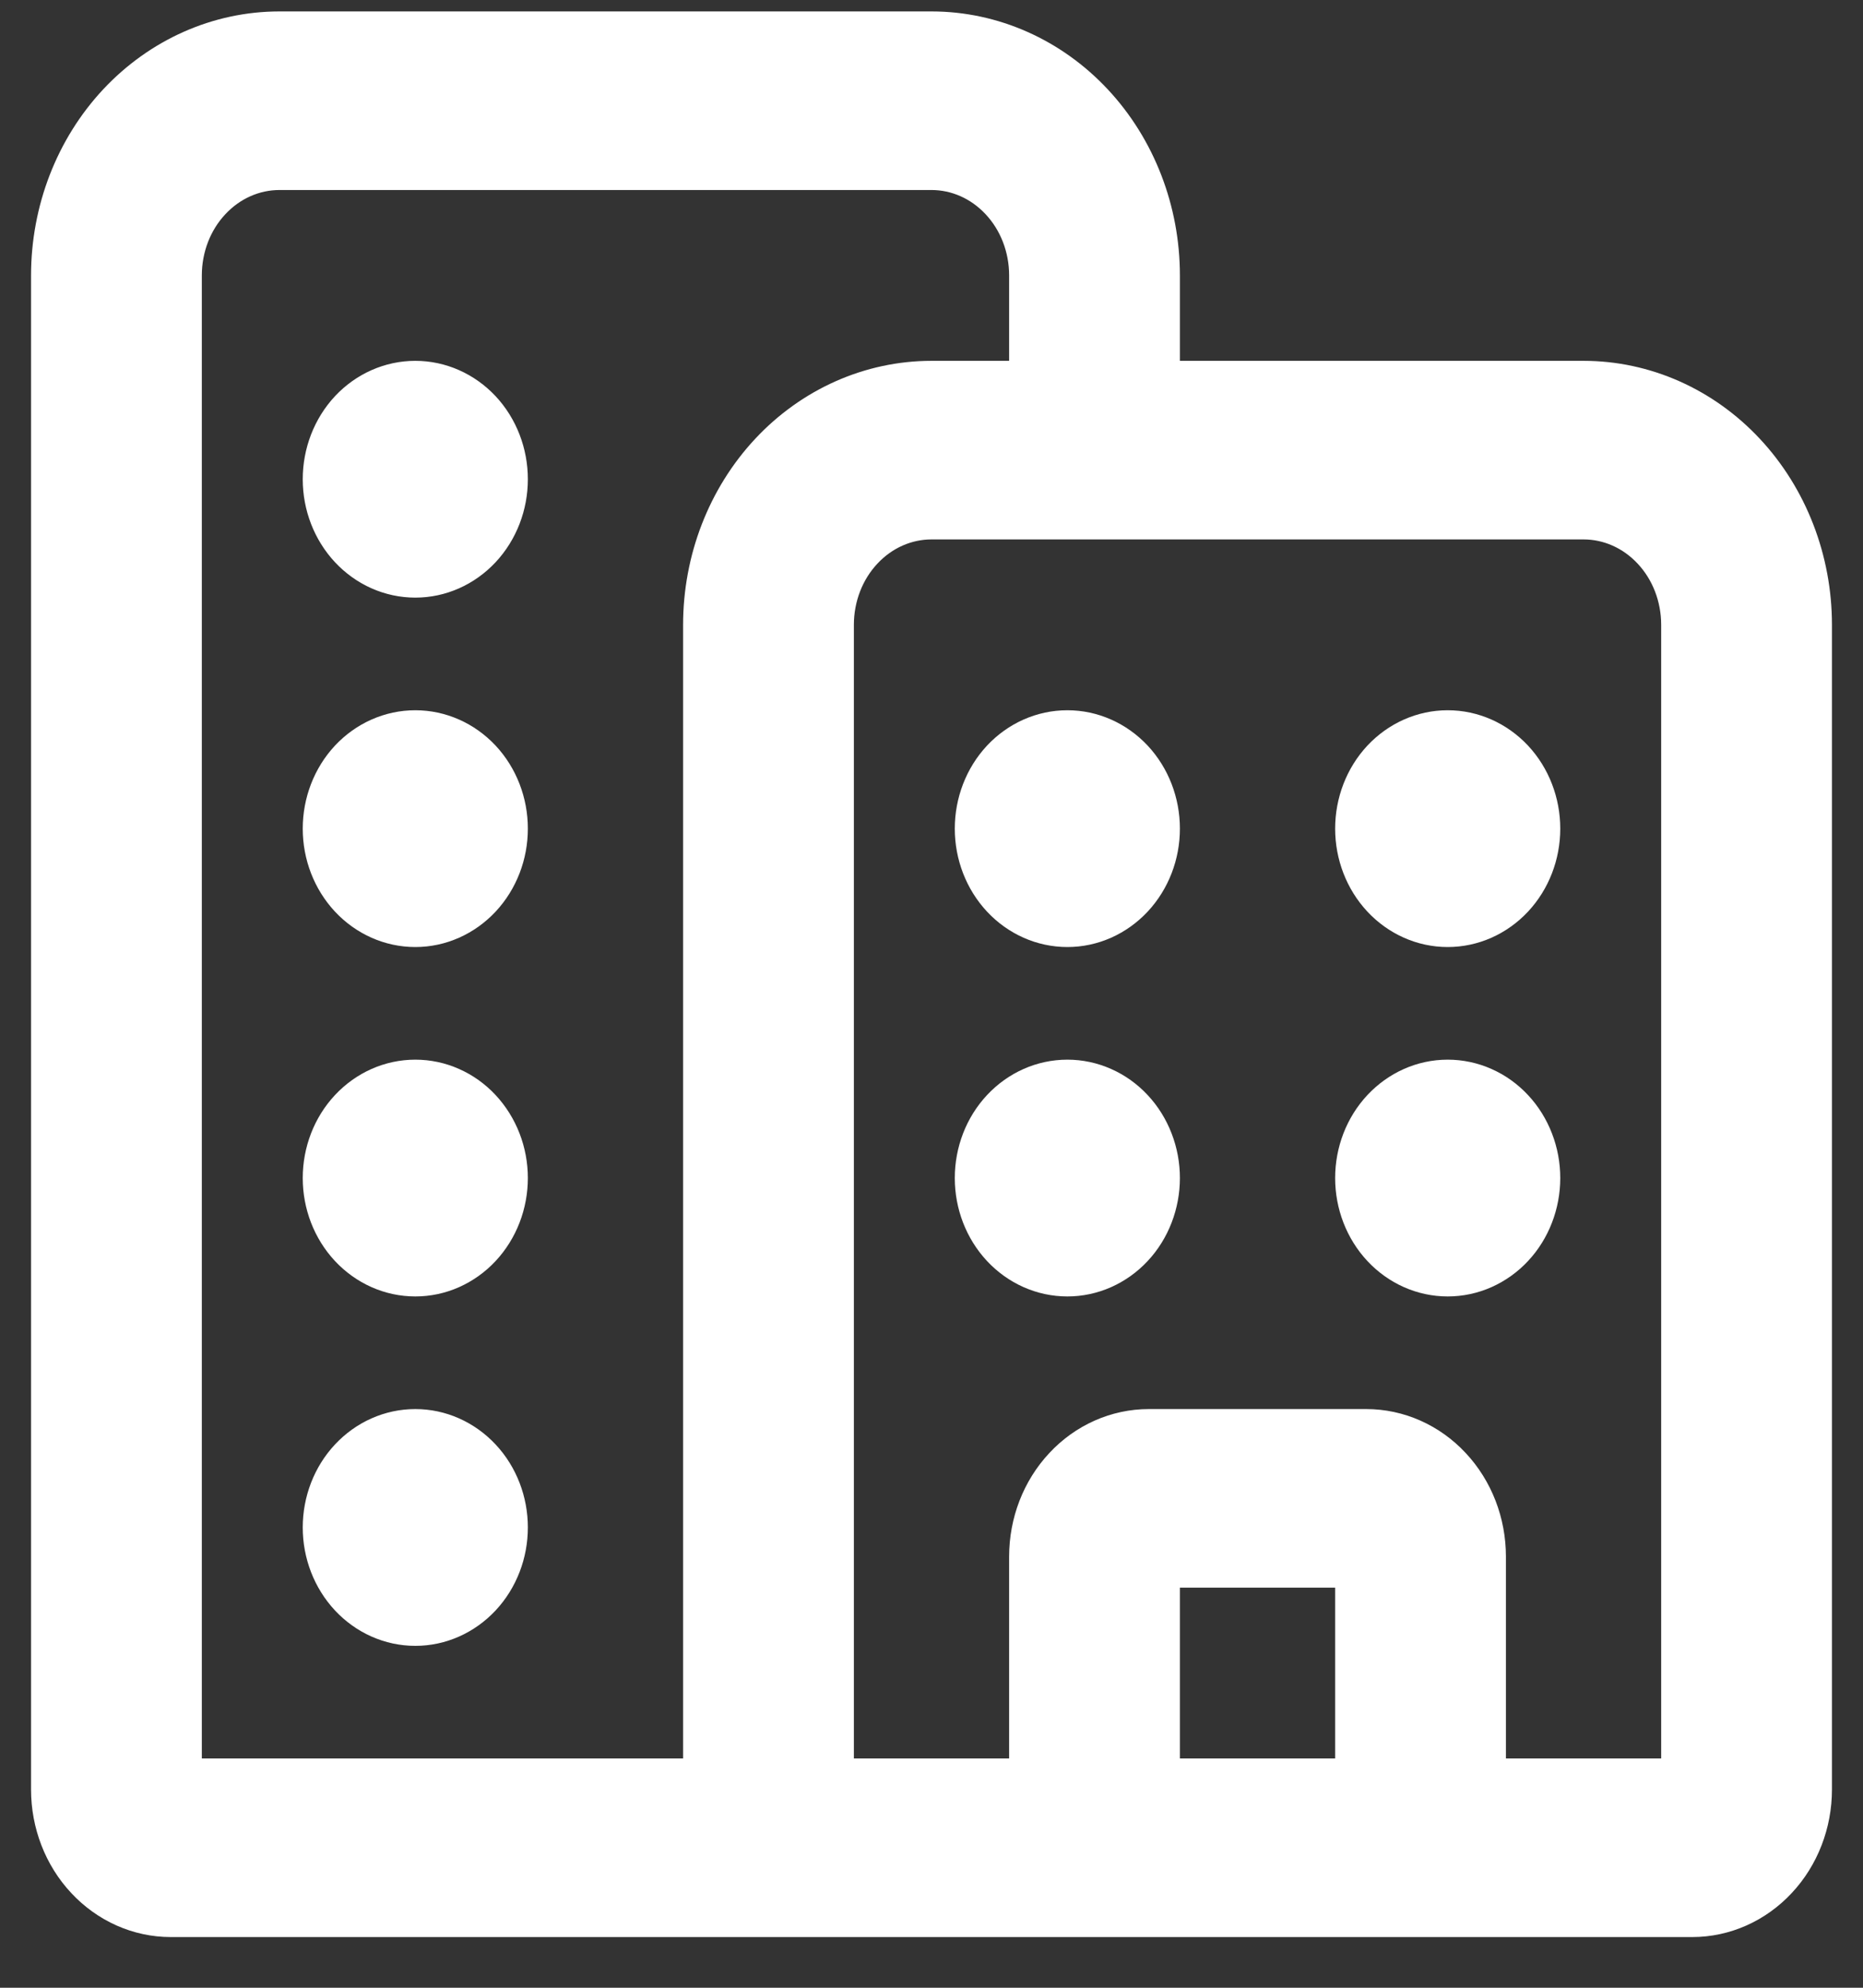 <svg width="30" height="32" viewBox="0 0 30 32" fill="none" xmlns="http://www.w3.org/2000/svg">
<rect x="0" y="0" width="30" height="32" fill="#333333" stroke="none"/>
<path d="M1 4.434C1 3.439 1.369 2.485 2.025 1.782C2.682 1.079 3.572 0.684 4.5 0.684H15C15.928 0.684 16.819 1.079 17.475 1.782C18.131 2.485 18.5 3.439 18.5 4.434V6.309H25.5C26.428 6.309 27.319 6.704 27.975 7.407C28.631 8.11 29 9.064 29 10.059V28.809C29 29.306 28.816 29.783 28.487 30.134C28.159 30.486 27.714 30.684 27.25 30.684H2.75C2.286 30.684 1.841 30.486 1.513 30.134C1.184 29.783 1 29.306 1 28.809V4.434ZM18.5 28.809H22V25.059H18.5V28.809ZM23.75 28.809H27.25V10.059C27.25 9.561 27.066 9.084 26.737 8.733C26.409 8.381 25.964 8.184 25.5 8.184H15C14.536 8.184 14.091 8.381 13.763 8.733C13.434 9.084 13.25 9.561 13.25 10.059V28.809H16.75V25.059C16.75 24.561 16.934 24.084 17.263 23.733C17.591 23.381 18.036 23.184 18.5 23.184H22C22.464 23.184 22.909 23.381 23.237 23.733C23.566 24.084 23.75 24.561 23.75 25.059V28.809ZM16.75 4.434C16.75 3.936 16.566 3.459 16.237 3.108C15.909 2.756 15.464 2.559 15 2.559H4.5C4.036 2.559 3.591 2.756 3.263 3.108C2.934 3.459 2.75 3.936 2.75 4.434V28.809H11.5V10.059C11.5 9.064 11.869 8.11 12.525 7.407C13.181 6.704 14.072 6.309 15 6.309H16.75V4.434ZM18.5 13.34C18.5 13.713 18.362 14.07 18.116 14.334C17.869 14.598 17.536 14.746 17.188 14.746C16.839 14.746 16.506 14.598 16.259 14.334C16.013 14.07 15.875 13.713 15.875 13.34C15.875 12.967 16.013 12.609 16.259 12.345C16.506 12.082 16.839 11.934 17.188 11.934C17.536 11.934 17.869 12.082 18.116 12.345C18.362 12.609 18.5 12.967 18.5 13.34ZM6.688 14.746C7.036 14.746 7.369 14.598 7.616 14.334C7.862 14.07 8 13.713 8 13.34C8 12.967 7.862 12.609 7.616 12.345C7.369 12.082 7.036 11.934 6.688 11.934C6.339 11.934 6.006 12.082 5.759 12.345C5.513 12.609 5.375 12.967 5.375 13.34C5.375 13.713 5.513 14.07 5.759 14.334C6.006 14.598 6.339 14.746 6.688 14.746ZM8 7.715C8 8.088 7.862 8.445 7.616 8.709C7.369 8.973 7.036 9.121 6.688 9.121C6.339 9.121 6.006 8.973 5.759 8.709C5.513 8.445 5.375 8.088 5.375 7.715C5.375 7.342 5.513 6.984 5.759 6.72C6.006 6.457 6.339 6.309 6.688 6.309C7.036 6.309 7.369 6.457 7.616 6.72C7.862 6.984 8 7.342 8 7.715ZM17.188 20.371C17.36 20.371 17.53 20.335 17.69 20.264C17.849 20.193 17.994 20.09 18.116 19.959C18.238 19.829 18.334 19.674 18.4 19.503C18.466 19.332 18.5 19.149 18.5 18.965C18.5 18.78 18.466 18.597 18.4 18.427C18.334 18.256 18.238 18.101 18.116 17.971C17.994 17.84 17.849 17.736 17.69 17.666C17.53 17.595 17.36 17.559 17.188 17.559C16.839 17.559 16.506 17.707 16.259 17.971C16.013 18.234 15.875 18.592 15.875 18.965C15.875 19.338 16.013 19.695 16.259 19.959C16.506 20.223 16.839 20.371 17.188 20.371ZM8 24.59C8 24.963 7.862 25.32 7.616 25.584C7.369 25.848 7.036 25.996 6.688 25.996C6.339 25.996 6.006 25.848 5.759 25.584C5.513 25.32 5.375 24.963 5.375 24.59C5.375 24.217 5.513 23.859 5.759 23.596C6.006 23.332 6.339 23.184 6.688 23.184C7.036 23.184 7.369 23.332 7.616 23.596C7.862 23.859 8 24.217 8 24.59ZM6.688 20.371C6.86 20.371 7.031 20.335 7.19 20.264C7.349 20.193 7.494 20.09 7.616 19.959C7.737 19.829 7.834 19.674 7.9 19.503C7.966 19.332 8 19.149 8 18.965C8 18.78 7.966 18.597 7.9 18.427C7.834 18.256 7.737 18.101 7.616 17.971C7.494 17.84 7.349 17.736 7.19 17.666C7.031 17.595 6.86 17.559 6.688 17.559C6.339 17.559 6.006 17.707 5.759 17.971C5.513 18.234 5.375 18.592 5.375 18.965C5.375 19.338 5.513 19.695 5.759 19.959C6.006 20.223 6.339 20.371 6.688 20.371ZM24.625 13.34C24.625 13.713 24.487 14.07 24.241 14.334C23.994 14.598 23.661 14.746 23.312 14.746C22.964 14.746 22.631 14.598 22.384 14.334C22.138 14.07 22 13.713 22 13.34C22 12.967 22.138 12.609 22.384 12.345C22.631 12.082 22.964 11.934 23.312 11.934C23.661 11.934 23.994 12.082 24.241 12.345C24.487 12.609 24.625 12.967 24.625 13.34ZM23.312 20.371C23.485 20.371 23.655 20.335 23.815 20.264C23.974 20.193 24.119 20.09 24.241 19.959C24.363 19.829 24.459 19.674 24.525 19.503C24.591 19.332 24.625 19.149 24.625 18.965C24.625 18.78 24.591 18.597 24.525 18.427C24.459 18.256 24.363 18.101 24.241 17.971C24.119 17.84 23.974 17.736 23.815 17.666C23.655 17.595 23.485 17.559 23.312 17.559C22.964 17.559 22.631 17.707 22.384 17.971C22.138 18.234 22 18.592 22 18.965C22 19.338 22.138 19.695 22.384 19.959C22.631 20.223 22.964 20.371 23.312 20.371Z" fill="white" stroke="white"/>
</svg>
